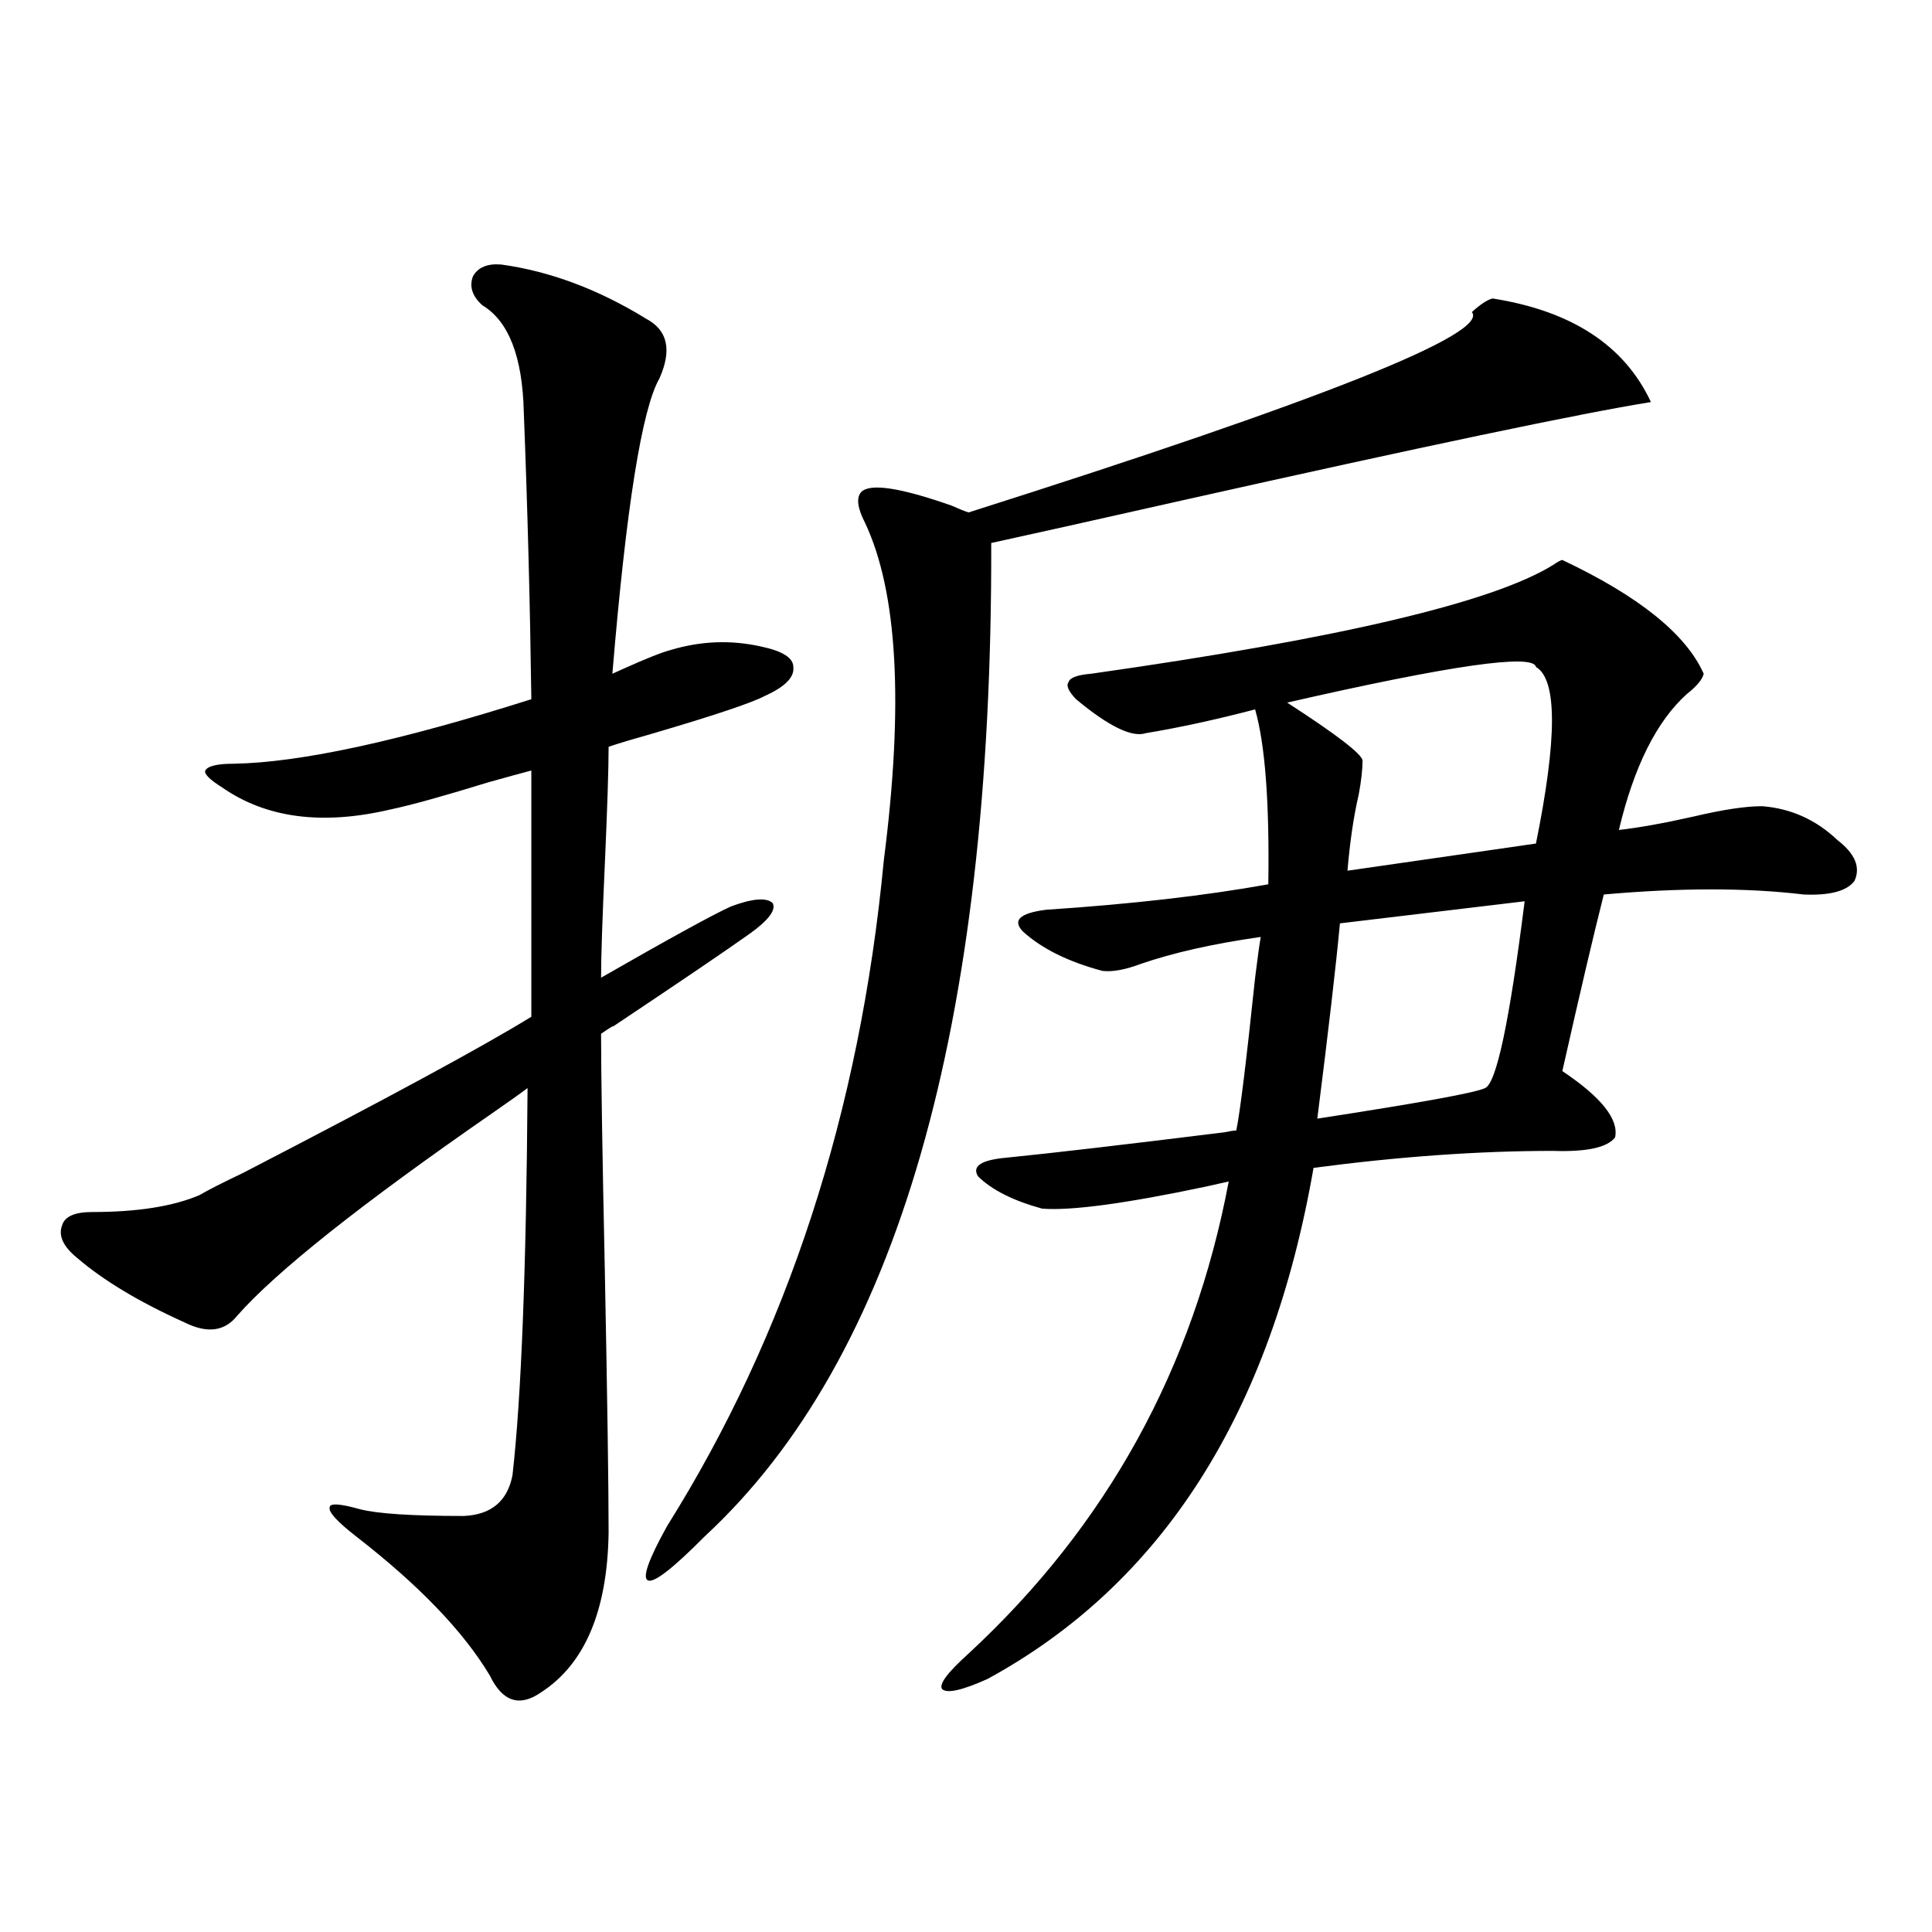 <?xml version="1.0" encoding="utf-8"?>
<!-- Generator: Adobe Illustrator 16.0.0, SVG Export Plug-In . SVG Version: 6.00 Build 0)  -->
<!DOCTYPE svg PUBLIC "-//W3C//DTD SVG 1.1//EN" "http://www.w3.org/Graphics/SVG/1.1/DTD/svg11.dtd">
<svg version="1.1" id="图层_1" xmlns="http://www.w3.org/2000/svg" xmlns:xlink="http://www.w3.org/1999/xlink" x="0px" y="0px"
	 width="1000px" height="1000px" viewBox="0 0 1000 1000" enable-background="new 0 0 1000 1000" xml:space="preserve">
<path d="M259.408,136.91c25.365,3.516,50.396,12.895,75.12,28.125c11.052,5.864,13.323,16.123,6.829,30.762
	c-9.115,15.82-17.24,66.797-24.39,152.93c1.296-0.577,3.247-1.456,5.854-2.637c11.707-5.273,19.832-8.487,24.39-9.668
	c15.609-4.683,31.219-5.273,46.828-1.758c11.052,2.348,16.585,5.864,16.585,10.547c0.641,5.273-4.237,10.259-14.634,14.941
	c-6.509,3.516-25.7,9.97-57.56,19.336c-10.411,2.939-18.216,5.273-23.414,7.031c0,11.137-0.655,31.352-1.951,60.645
	c-1.311,28.716-1.951,48.34-1.951,58.887c35.762-20.503,58.2-32.808,67.315-36.914c11.052-4.092,18.201-4.683,21.463-1.758
	c1.951,3.516-1.951,8.789-11.707,15.82c-12.362,8.789-36.097,24.912-71.218,48.34c1.296-1.167-0.655,0-5.854,3.516
	c0,20.517,0.641,61.523,1.951,123.047c1.296,66.22,1.951,111.333,1.951,135.352c-0.655,40.43-12.362,67.964-35.121,82.617
	c-11.066,7.608-19.847,4.683-26.341-8.789c-13.658-22.852-36.752-46.87-69.267-72.07c-9.756-7.608-14.313-12.593-13.658-14.941
	c0-2.334,5.198-2.046,15.609,0.879c9.101,2.348,26.981,3.516,53.657,3.516c14.299-0.577,22.759-7.608,25.365-21.094
	c4.543-39.839,7.149-106.636,7.805-200.391c-3.902,2.939-10.091,7.333-18.536,13.184c-67.65,46.884-111.552,81.738-131.704,104.59
	c-6.509,8.212-15.609,9.38-27.316,3.516c-23.414-10.547-41.95-21.67-55.608-33.398c-7.164-5.85-9.756-11.426-7.805-16.699
	c1.296-4.683,6.494-7.031,15.609-7.031c23.414,0,41.95-2.925,55.608-8.789c3.902-2.334,11.372-6.152,22.438-11.426
	c74.785-38.672,124.54-65.616,149.265-80.859V398.824c-4.558,1.181-12.042,3.227-22.438,6.152
	c-22.773,7.031-39.679,11.728-50.73,14.063c-35.121,8.212-64.068,4.395-86.827-11.426c-6.509-4.092-9.436-7.031-8.78-8.789
	c1.296-2.334,6.174-3.516,14.634-3.516c34.466-0.577,85.852-11.714,154.143-33.398c-0.655-49.219-1.951-98.726-3.902-148.535
	c-0.655-28.702-7.805-47.159-21.463-55.371c-5.213-4.683-6.829-9.668-4.878-14.941C247.366,138.38,252.244,136.334,259.408,136.91z
	 M772.566,154.489c40.975,6.455,68.291,24.321,81.949,53.613c-36.432,5.864-117.405,22.852-242.921,50.977
	c-46.828,10.547-79.678,17.88-98.534,21.973c0.641,250.791-48.779,422.177-148.289,514.16
	c-16.265,16.411-26.021,24.033-29.268,22.852c-3.262-1.167,0-10.547,9.756-28.125c62.438-99.605,99.83-214.453,112.192-344.531
	c10.396-80.859,7.149-139.156-9.756-174.902c-3.902-7.608-4.558-12.881-1.951-15.82c4.543-4.683,20.152-2.334,46.828,7.031
	c3.902,1.758,6.829,2.939,8.78,3.516c182.755-58.008,269.582-92.573,260.481-103.711
	C766.378,157.427,769.96,155.079,772.566,154.489z M808.663,289.84c39.664,18.759,64.054,38.384,73.169,58.887
	c-0.655,2.939-3.582,6.455-8.78,10.547c-15.609,14.063-27.316,37.505-35.121,70.313c10.396-1.167,23.414-3.516,39.023-7.031
	c14.954-3.516,26.661-5.273,35.121-5.273c14.954,1.181,27.957,7.031,39.023,17.578c9.101,7.031,12.027,14.063,8.78,21.094
	c-3.902,5.273-12.683,7.622-26.341,7.031c-29.268-3.516-63.748-3.516-103.412,0c-5.213,20.517-12.362,50.977-21.463,91.406
	c20.152,13.486,29.268,24.912,27.316,34.277c-3.902,5.273-14.634,7.622-32.194,7.031c-38.383,0-79.678,2.939-123.899,8.789
	c-22.118,127.153-78.382,215.332-168.776,264.551c-13.018,5.85-20.822,7.608-23.414,5.273c-1.951-2.348,2.592-8.501,13.658-18.457
	c71.538-66.206,116.415-147.656,134.631-244.336c-2.606,0.591-6.509,1.469-11.707,2.637c-41.63,8.789-69.922,12.607-84.876,11.426
	c-14.969-4.092-26.021-9.668-33.17-16.699c-3.262-5.273,1.616-8.487,14.634-9.668c23.414-2.334,61.127-6.729,113.168-13.184
	c2.592-0.577,4.543-0.879,5.854-0.879c1.951-9.366,5.198-35.733,9.756-79.102c1.296-10.547,2.271-17.578,2.927-21.094
	c-24.725,3.516-45.532,8.212-62.438,14.063c-7.805,2.939-14.313,4.106-19.512,3.516c-17.561-4.683-31.219-11.426-40.975-20.215
	c-5.854-5.85-1.951-9.668,11.707-11.426c44.222-2.925,82.59-7.32,115.119-13.184c0.641-42.188-1.631-72.359-6.829-90.527
	c-20.167,5.273-39.023,9.38-56.584,12.305c-7.164,2.348-19.191-3.516-36.097-17.578c-3.902-4.092-5.213-7.031-3.902-8.789
	c0.641-2.334,4.543-3.804,11.707-4.395c128.122-18.155,207.8-36.914,239.019-56.25C806.377,290.719,808.008,289.84,808.663,289.84z
	 M795.005,345.211c-1.311-7.031-44.236-0.879-128.777,18.457c25.365,16.411,38.368,26.367,39.023,29.883
	c0,4.697-0.655,10.547-1.951,17.578c-2.606,11.137-4.558,24.321-5.854,39.551l97.559-14.063
	C806.057,382.125,806.057,351.666,795.005,345.211z M789.151,466.5l-95.607,11.426C691.593,499.02,687.69,532.72,681.837,579
	c53.322-8.198,82.27-13.472,86.827-15.82C774.518,560.845,781.347,528.614,789.151,466.5z"/>
</svg>
